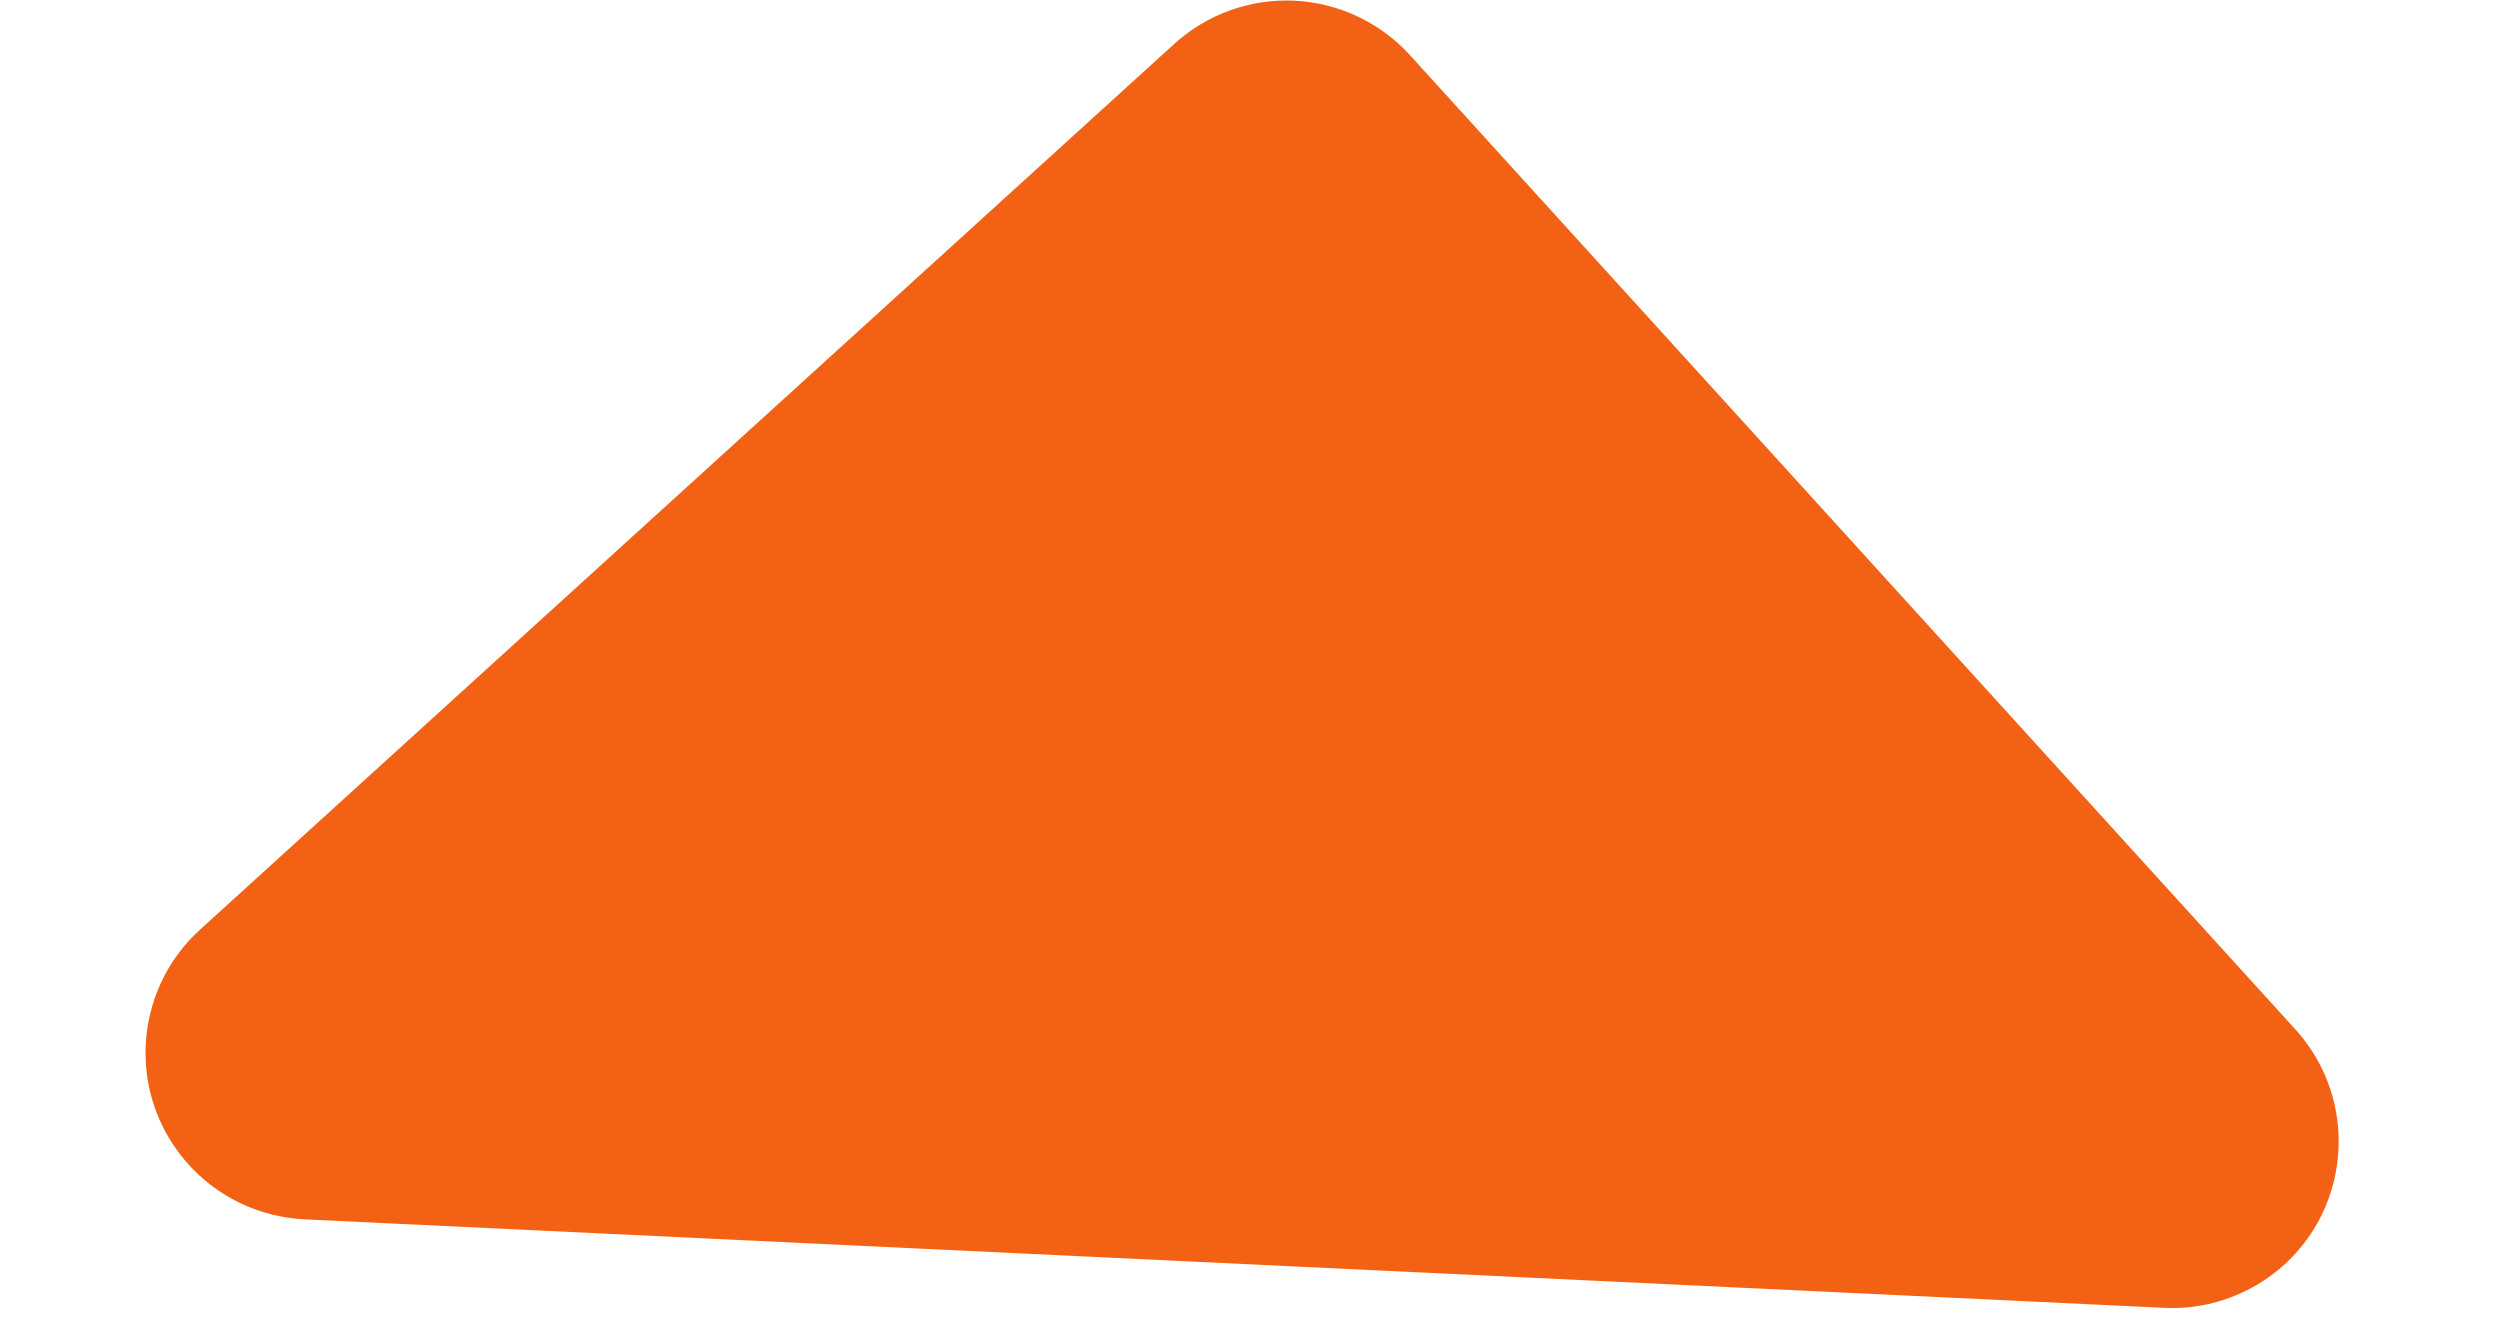 <svg width="15" height="8" viewBox="0 0 15 8" fill="none" xmlns="http://www.w3.org/2000/svg">
<path d="M12.985 7.847L1.826 7.316C1.628 7.306 1.438 7.238 1.279 7.121C1.12 7.003 0.999 6.841 0.932 6.655C0.865 6.469 0.855 6.267 0.903 6.075C0.951 5.883 1.054 5.71 1.201 5.577L7.046 0.263C7.242 0.085 7.501 -0.008 7.766 0.004C8.031 0.017 8.28 0.134 8.459 0.33L13.772 6.176C13.905 6.322 13.992 6.505 14.021 6.7C14.05 6.896 14.021 7.096 13.937 7.275C13.853 7.454 13.717 7.604 13.548 7.705C13.378 7.807 13.182 7.857 12.985 7.847Z" fill="#F36214"/>
</svg>
